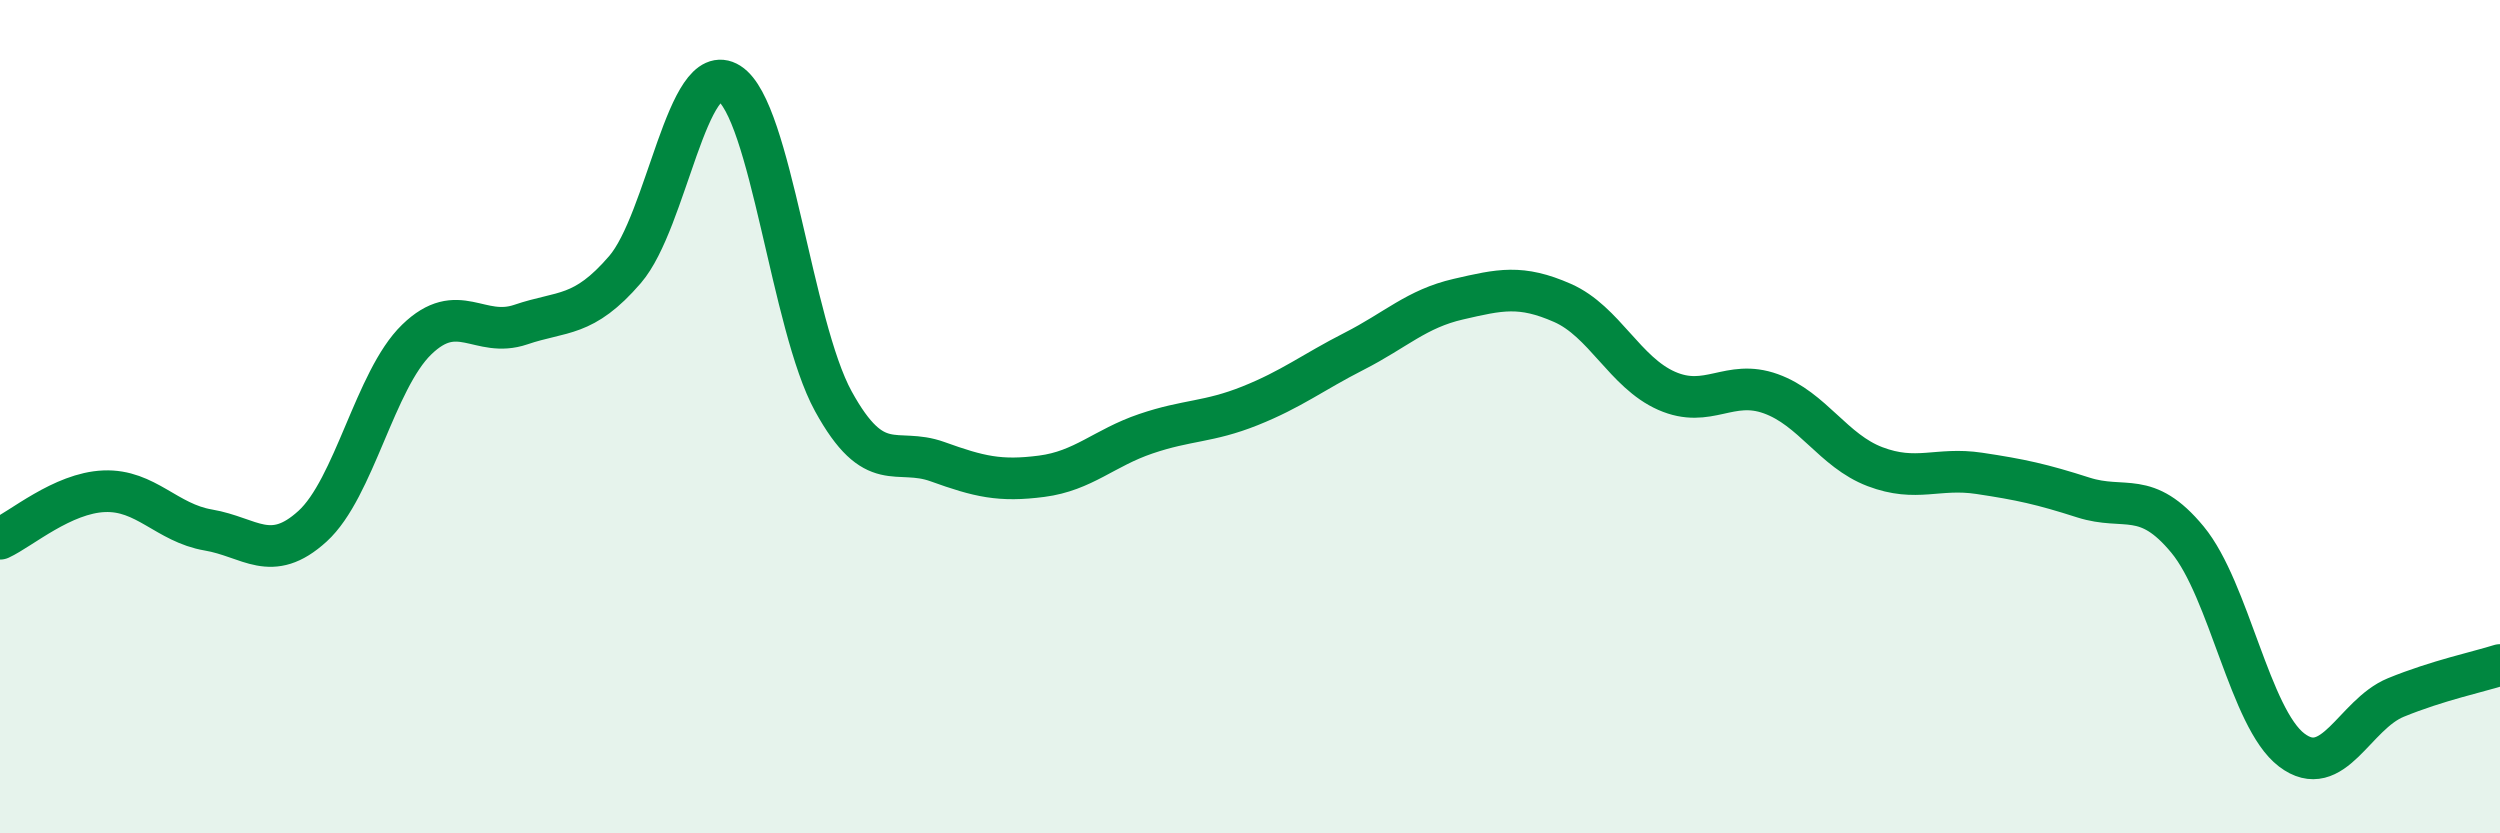
    <svg width="60" height="20" viewBox="0 0 60 20" xmlns="http://www.w3.org/2000/svg">
      <path
        d="M 0,12.93 C 0.5,12.7 1.5,11.83 2.5,11.79 C 3.5,11.75 4,12.55 5,12.72 C 6,12.89 6.5,13.54 7.5,12.63 C 8.5,11.72 9,9.12 10,8.15 C 11,7.18 11.5,8.13 12.5,7.79 C 13.5,7.45 14,7.63 15,6.47 C 16,5.31 16.5,1.37 17.5,2 C 18.5,2.63 19,7.81 20,9.63 C 21,11.45 21.5,10.72 22.5,11.08 C 23.5,11.44 24,11.56 25,11.43 C 26,11.3 26.5,10.75 27.5,10.41 C 28.5,10.07 29,10.14 30,9.74 C 31,9.34 31.5,8.94 32.5,8.43 C 33.5,7.92 34,7.41 35,7.18 C 36,6.95 36.5,6.83 37.5,7.27 C 38.5,7.71 39,8.94 40,9.38 C 41,9.82 41.5,9.09 42.5,9.45 C 43.5,9.81 44,10.82 45,11.2 C 46,11.58 46.5,11.21 47.5,11.36 C 48.5,11.51 49,11.62 50,11.94 C 51,12.26 51.5,11.74 52.5,12.95 C 53.5,14.16 54,17.24 55,18 C 56,18.76 56.5,17.15 57.5,16.74 C 58.5,16.33 59.5,16.12 60,15.96L60 20L0 20Z"
        fill="#008740"
        opacity="0.1"
        stroke-linecap="round"
        stroke-linejoin="round"
      />
      <path
        d="M 0,12.93 C 0.5,12.7 1.5,11.83 2.5,11.79 C 3.5,11.75 4,12.55 5,12.72 C 6,12.89 6.5,13.54 7.5,12.63 C 8.5,11.72 9,9.12 10,8.15 C 11,7.18 11.5,8.13 12.5,7.79 C 13.5,7.45 14,7.63 15,6.47 C 16,5.31 16.5,1.37 17.5,2 C 18.5,2.63 19,7.81 20,9.63 C 21,11.45 21.5,10.72 22.5,11.08 C 23.5,11.44 24,11.56 25,11.43 C 26,11.3 26.5,10.75 27.5,10.41 C 28.5,10.07 29,10.14 30,9.74 C 31,9.34 31.5,8.94 32.5,8.43 C 33.5,7.92 34,7.41 35,7.18 C 36,6.95 36.5,6.83 37.5,7.27 C 38.5,7.71 39,8.94 40,9.38 C 41,9.82 41.5,9.09 42.5,9.45 C 43.5,9.81 44,10.82 45,11.2 C 46,11.58 46.5,11.21 47.5,11.36 C 48.5,11.51 49,11.62 50,11.94 C 51,12.26 51.5,11.74 52.5,12.95 C 53.5,14.16 54,17.24 55,18 C 56,18.76 56.5,17.15 57.5,16.74 C 58.5,16.33 59.5,16.12 60,15.96"
        stroke="#008740"
        stroke-width="1"
        fill="none"
        stroke-linecap="round"
        stroke-linejoin="round"
      />
    </svg>
  